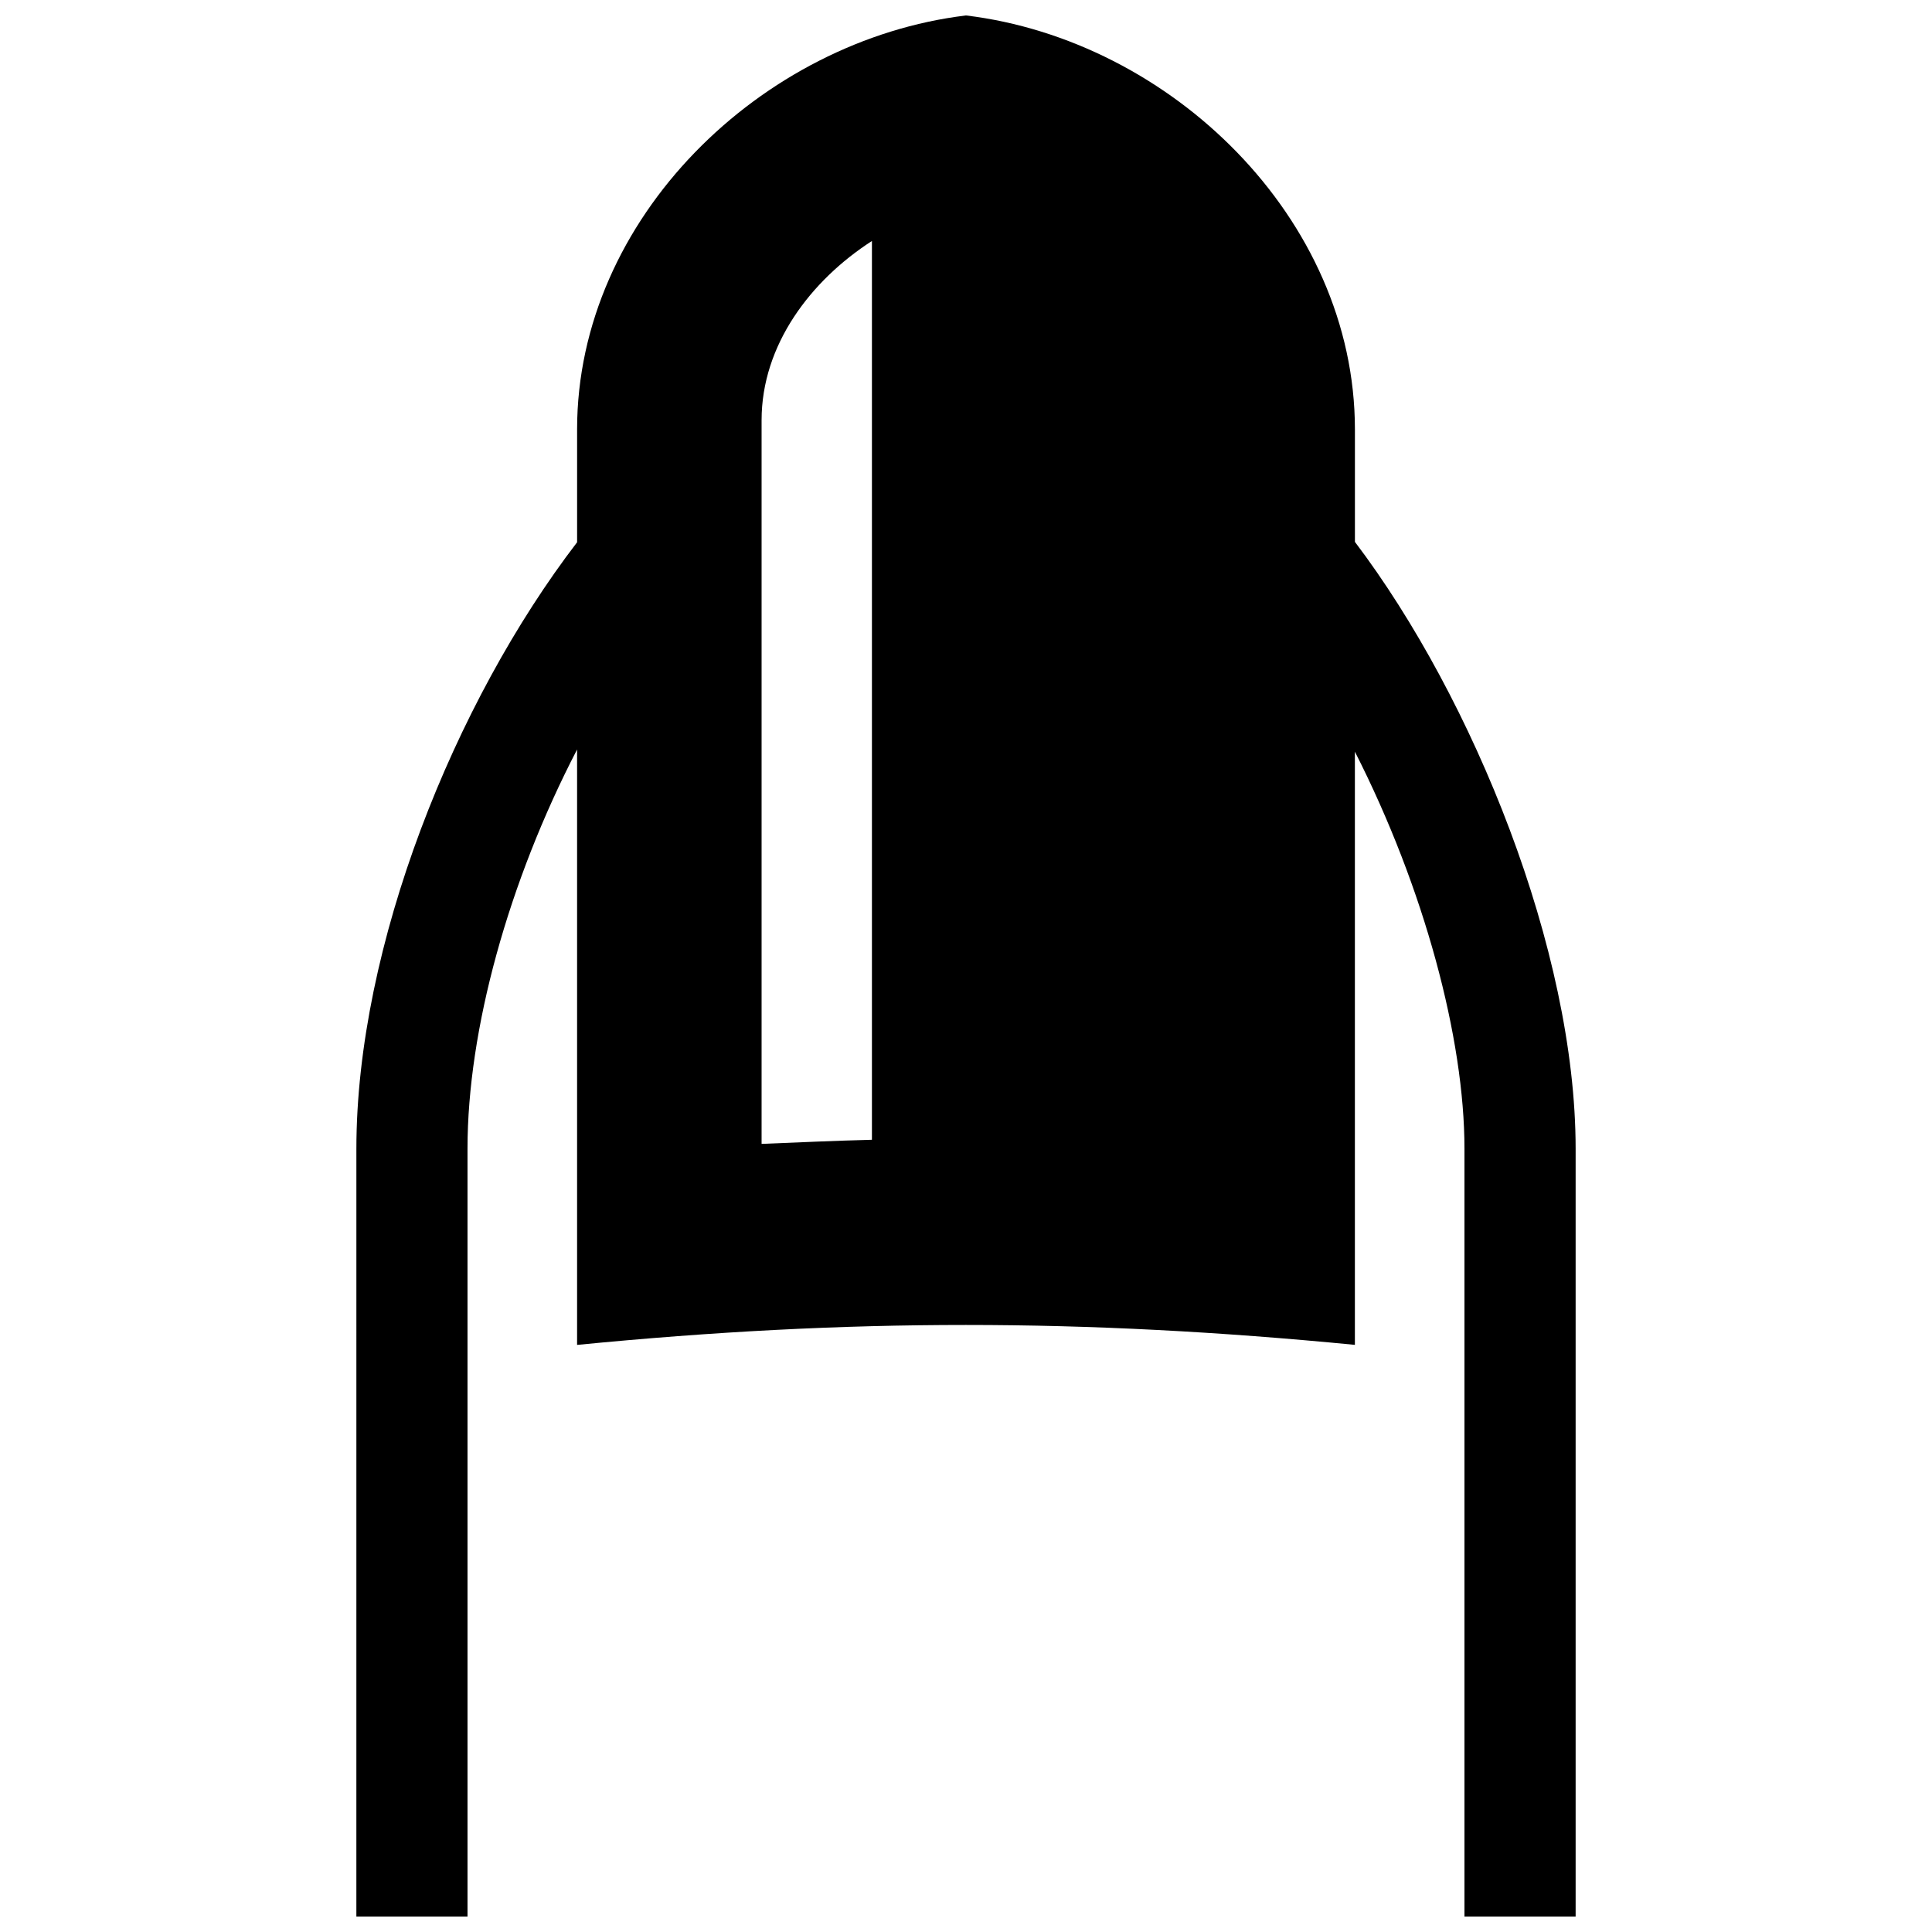 <?xml version="1.0" encoding="UTF-8"?>
<!-- Uploaded to: SVG Repo, www.svgrepo.com, Generator: SVG Repo Mixer Tools -->
<svg width="800px" height="800px" version="1.1" viewBox="144 144 512 512" xmlns="http://www.w3.org/2000/svg">
 <defs>
  <clipPath id="a">
   <path d="m238 148.09h324v503.81h-324z"/>
  </clipPath>
 </defs>
 <g clip-path="url(#a)">
  <path d="m375.07 207.86v238.19c-9.754 0.25-19.496 0.695-29.242 1.09v-191.77c0-19.98 13.039-37.059 29.242-47.508m-78.141 292.55c72.145-7.062 133.98-7.023 206.13-0.012v-157.2c18.418 36.203 29.039 76.055 29.039 105.23v203.47h29.461v-203.48c0-52.477-27.055-119.3-58.492-160.82v-29.816c-0.008-56.004-48.898-103.15-103.07-109.69-54.16 6.539-103.06 53.695-103.06 109.69v29.918c-32.504 42.422-58.492 106.99-58.492 160.73l-0.004 203.47h29.453v-203.48c0-31.527 10.852-70.727 29.039-105.8v157.78z" fill-rule="evenodd"/>
 </g>
</svg>